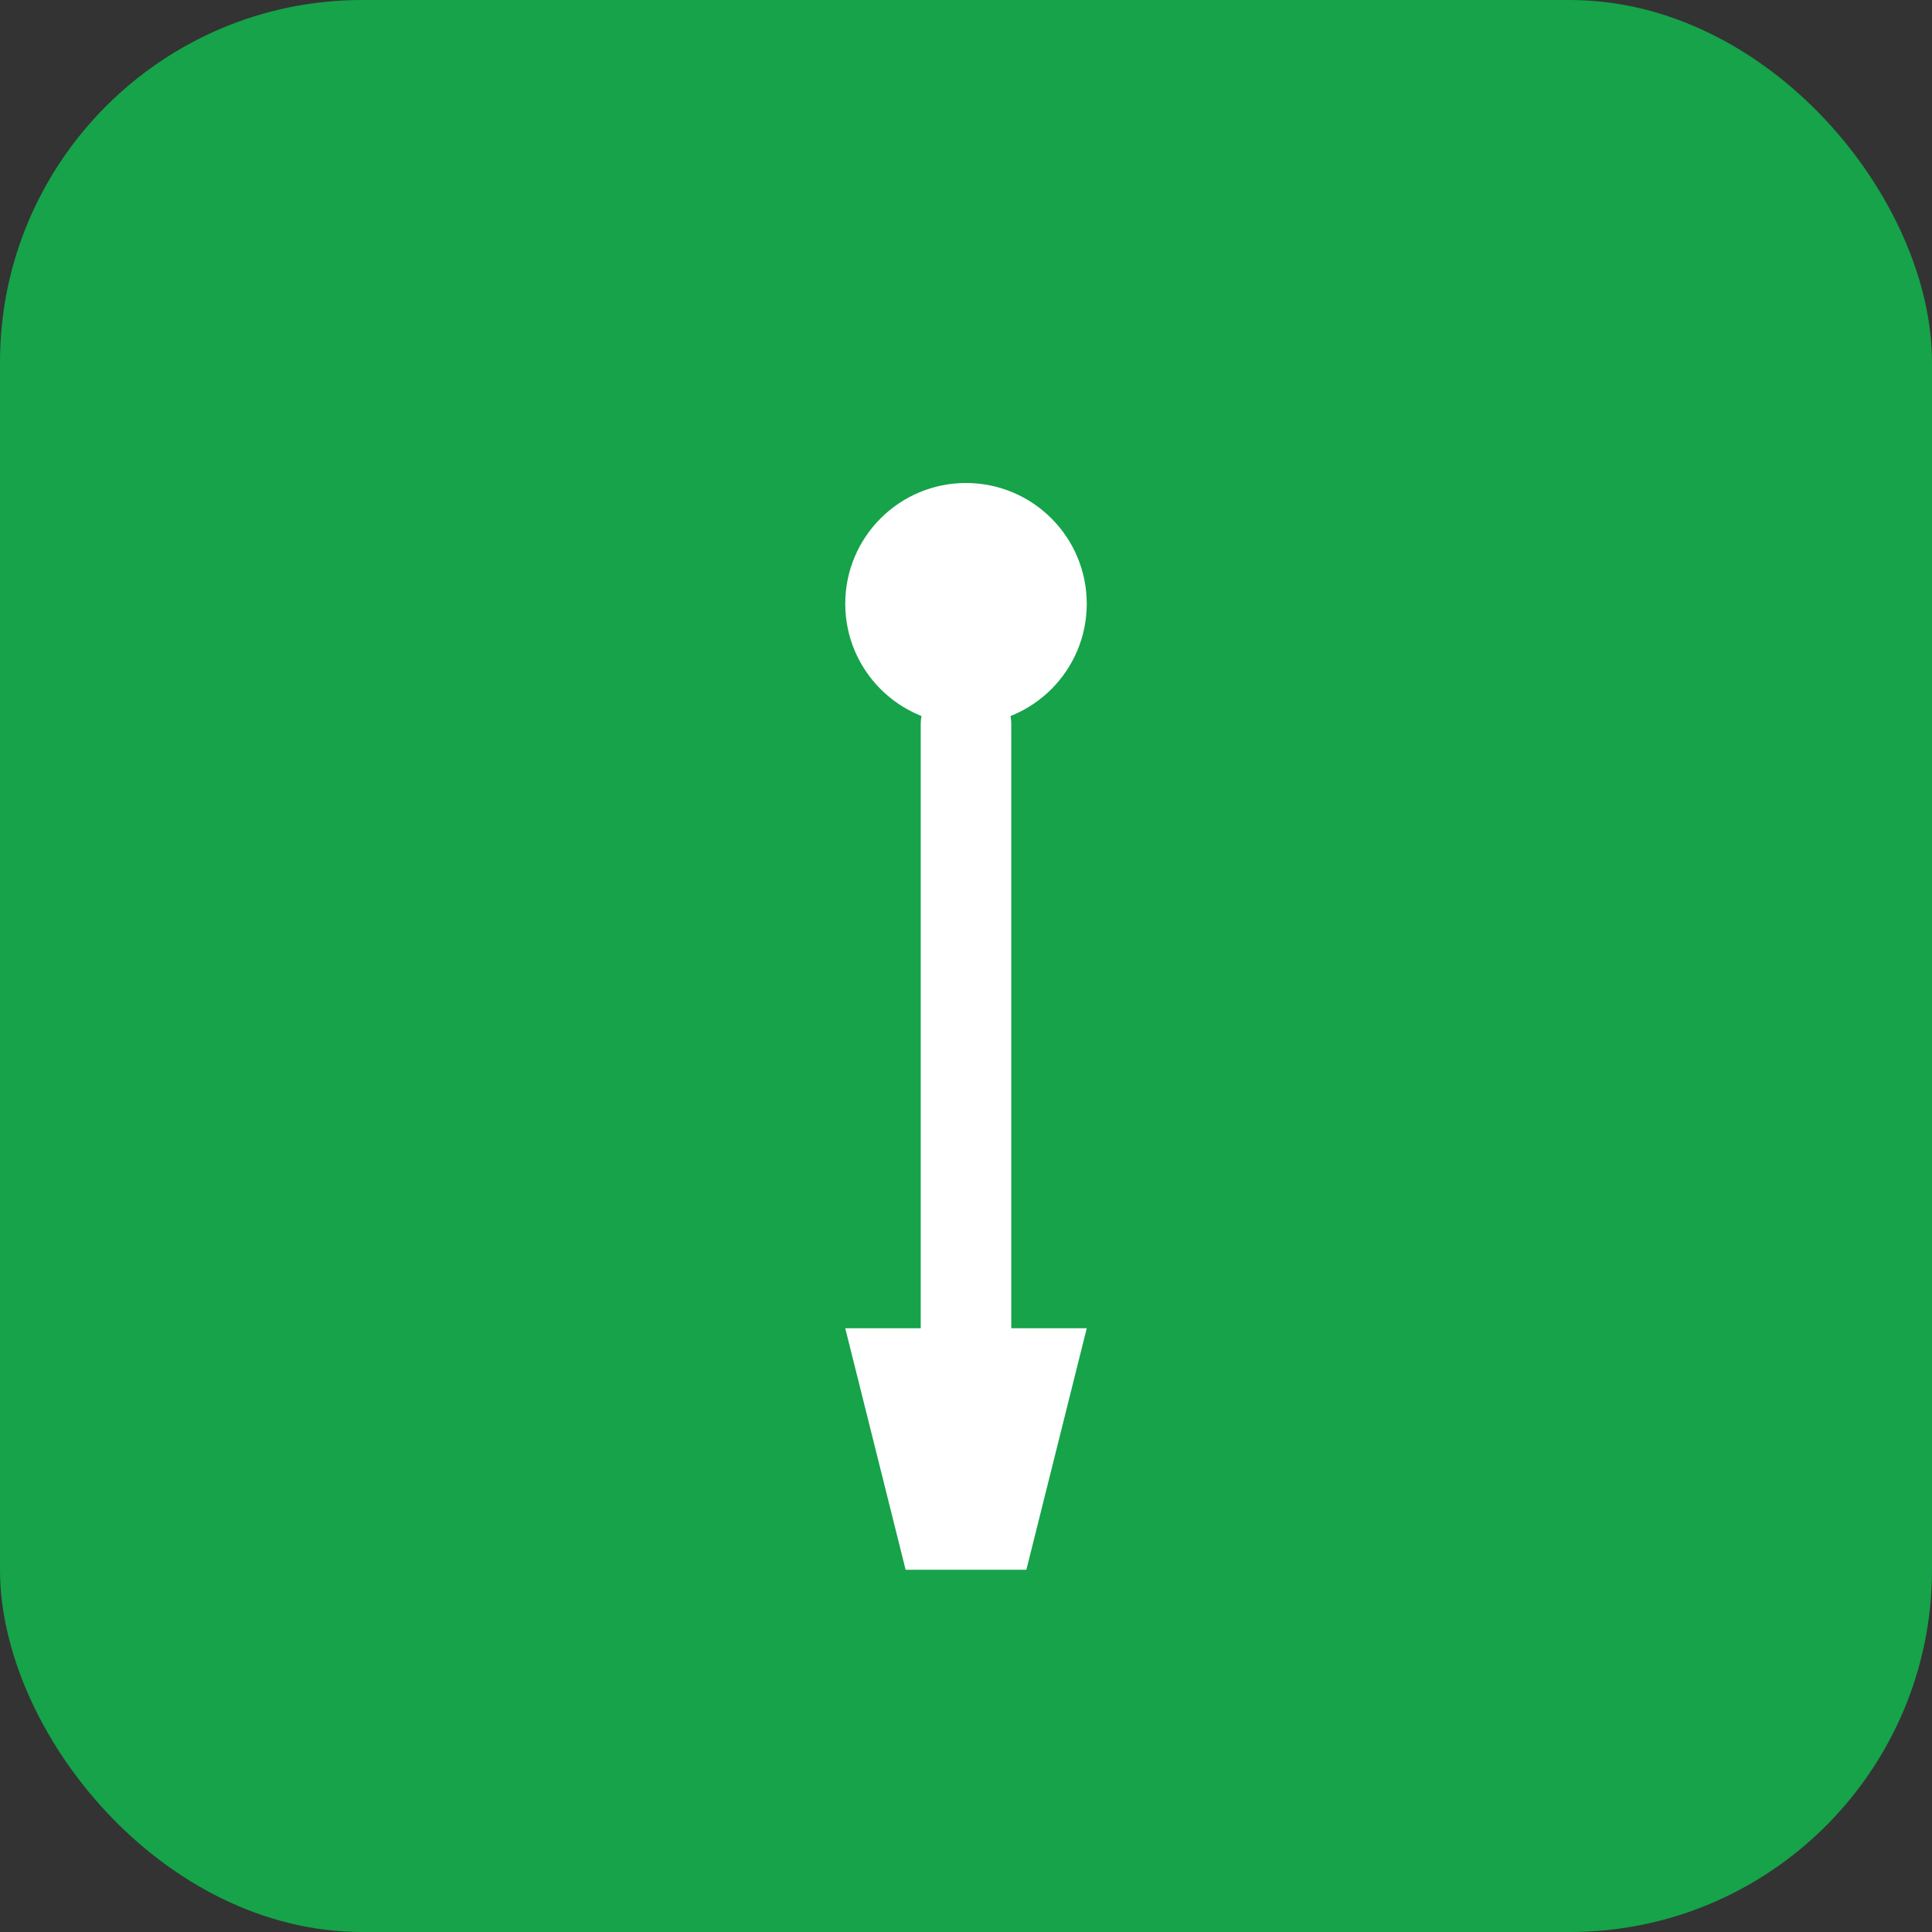 <svg xmlns="http://www.w3.org/2000/svg" viewBox="0 0 32 32" fill="none">
  <rect x="0" y="0" width="32" height="32" fill="#333333" stroke="none"/>
  <rect width="32" height="32" rx="6" fill="#16a34a"/>
  <circle cx="16" cy="10" r="2" fill="white"/>
  <path d="M16 12 L16 22" stroke="white" stroke-width="1.5" stroke-linecap="round"/>
  <path d="M14 22 L18 22 L17 26 L15 26 Z" fill="white"/>
</svg>

